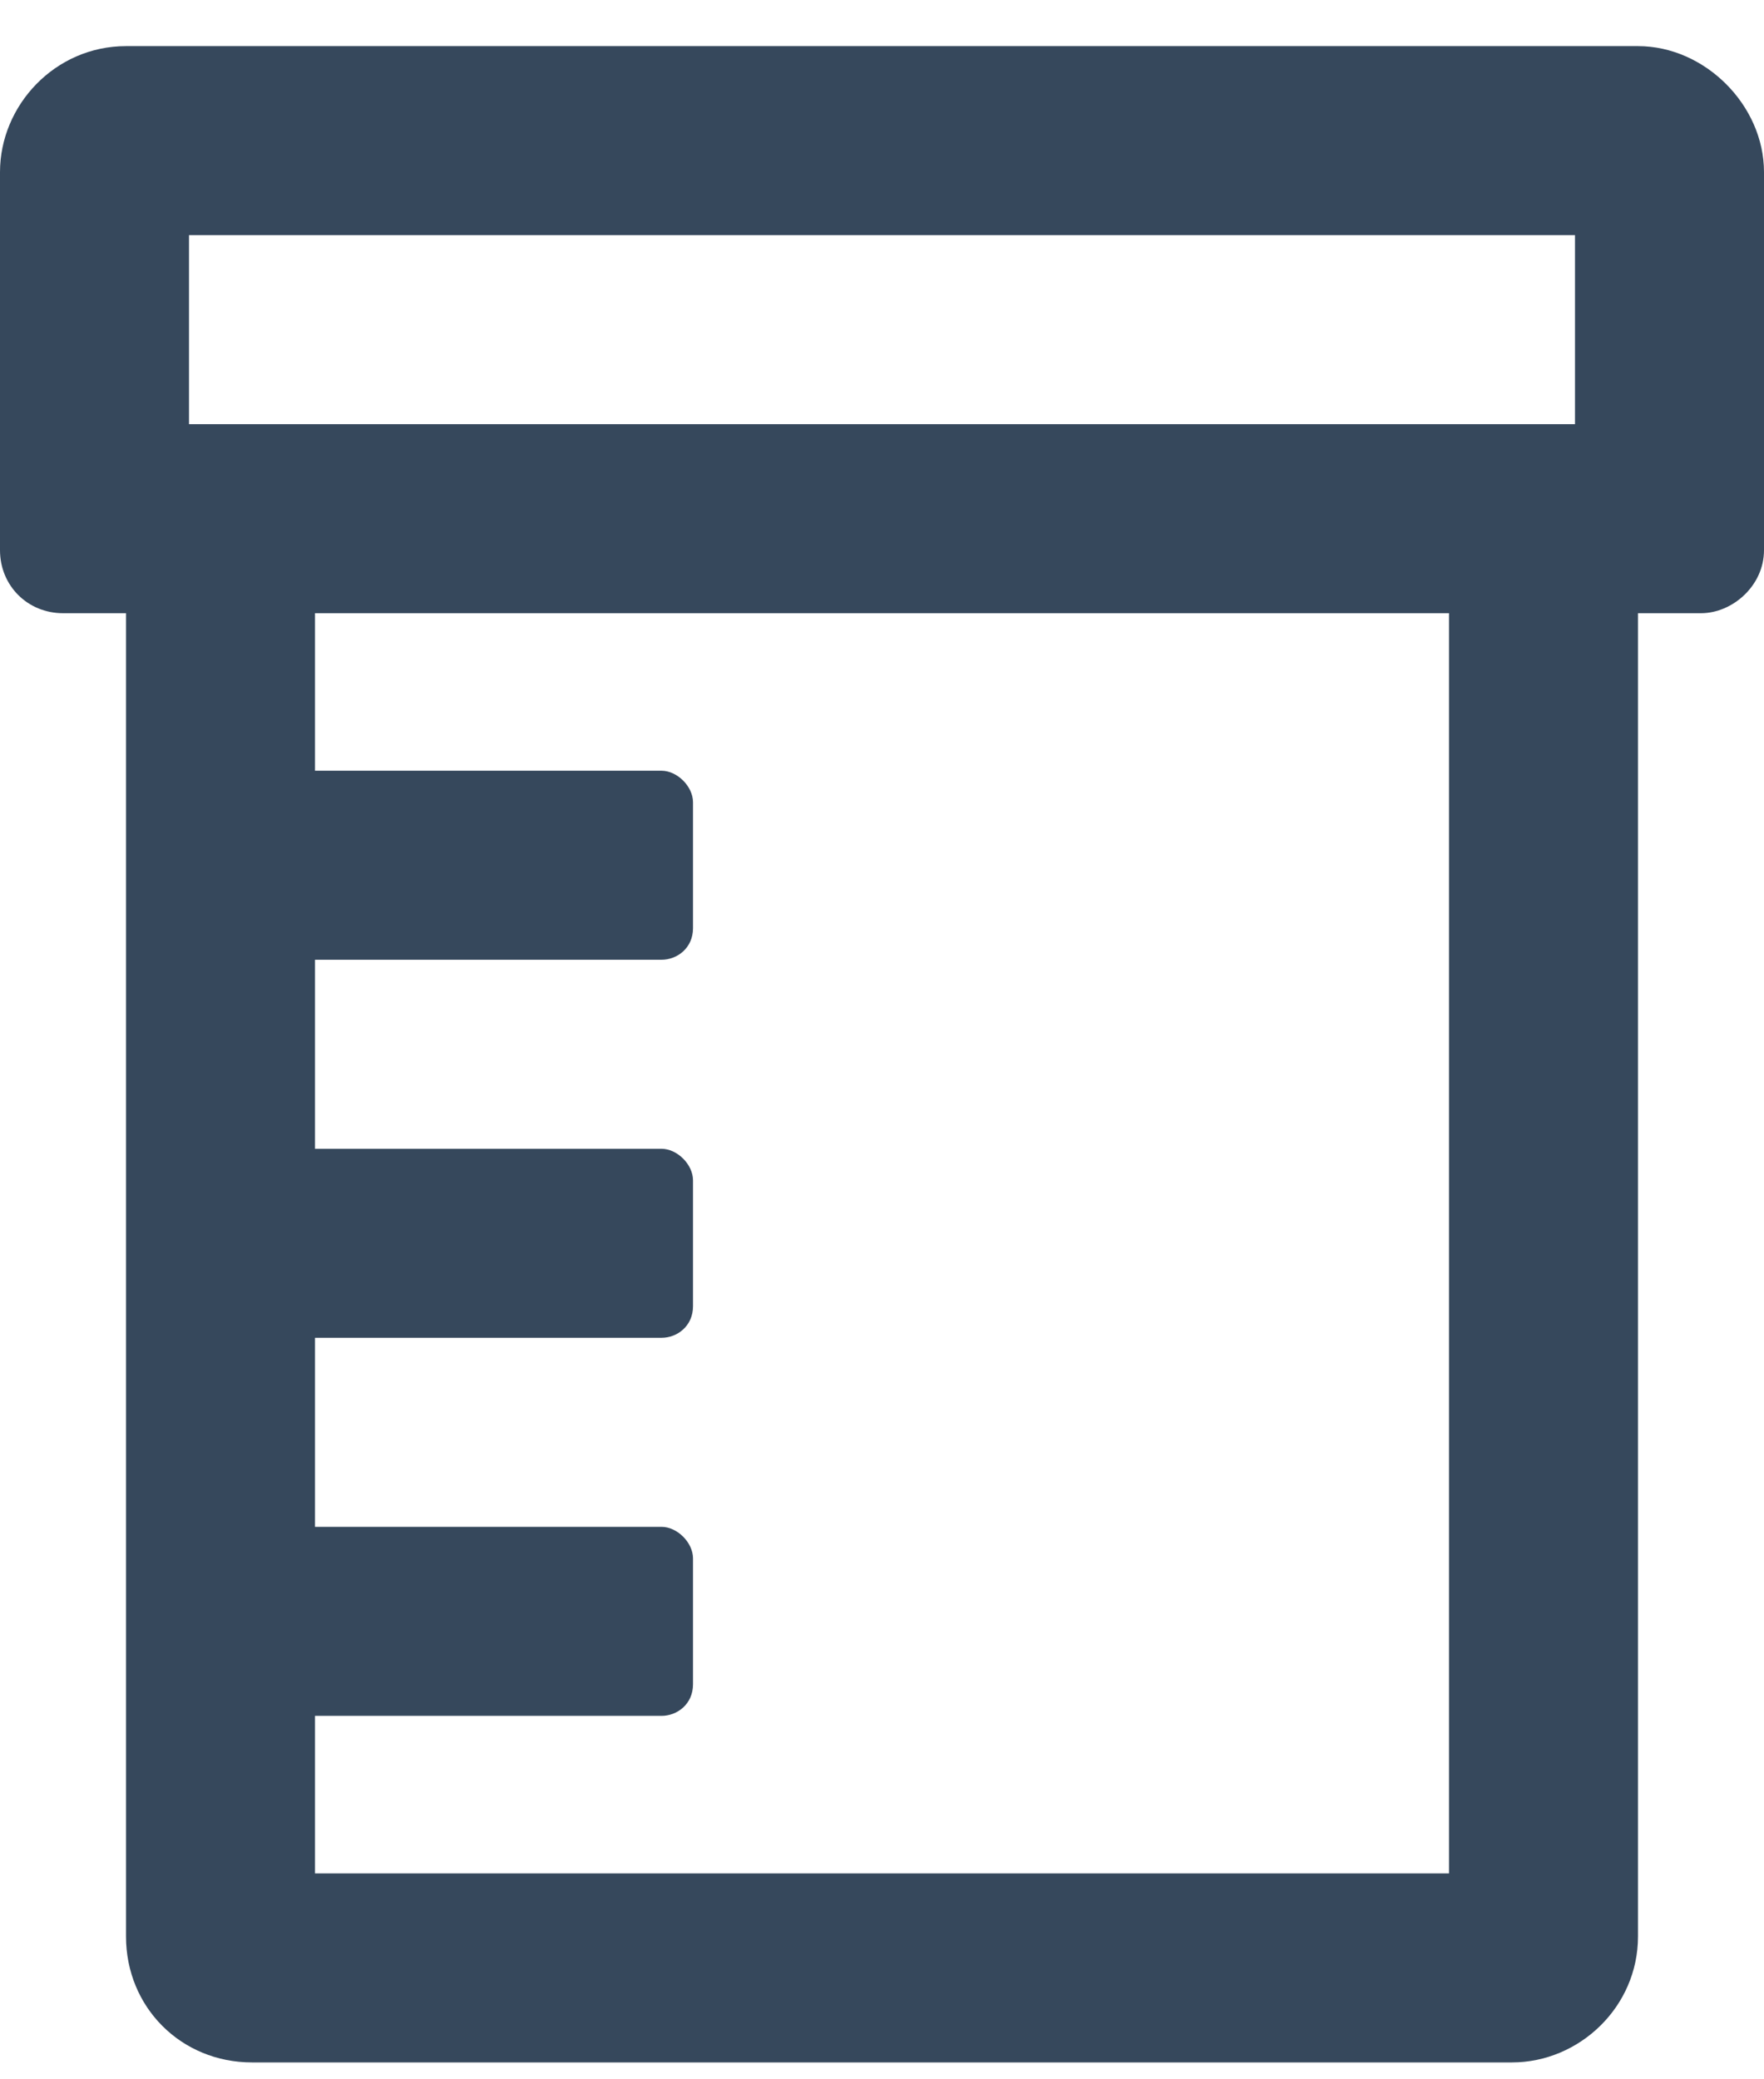 <svg width="28" height="33" viewBox="0 0 28 33" fill="none" xmlns="http://www.w3.org/2000/svg">
<path d="M26 0.732H2C0.875 0.732 0 1.67 0 2.732V8.732C0 9.295 0.438 9.732 1 9.732H2V30.732C2 31.857 2.875 32.732 4 32.732H24C25.062 32.732 26 31.857 26 30.732V9.732H27C27.5 9.732 28 9.295 28 8.732V2.732C28 1.67 27.062 0.732 26 0.732ZM3 3.732H25V6.732H3V3.732ZM23 29.732H5V27.232H10.5C10.75 27.232 11 27.045 11 26.732V24.732C11 24.482 10.75 24.232 10.5 24.232H5V21.232H10.5C10.75 21.232 11 21.045 11 20.732V18.732C11 18.482 10.75 18.232 10.5 18.232H5V15.232H10.5C10.75 15.232 11 15.045 11 14.732V12.732C11 12.482 10.75 12.232 10.5 12.232H5V9.732H23V29.732Z" fill="#36485C"/>
</svg>
